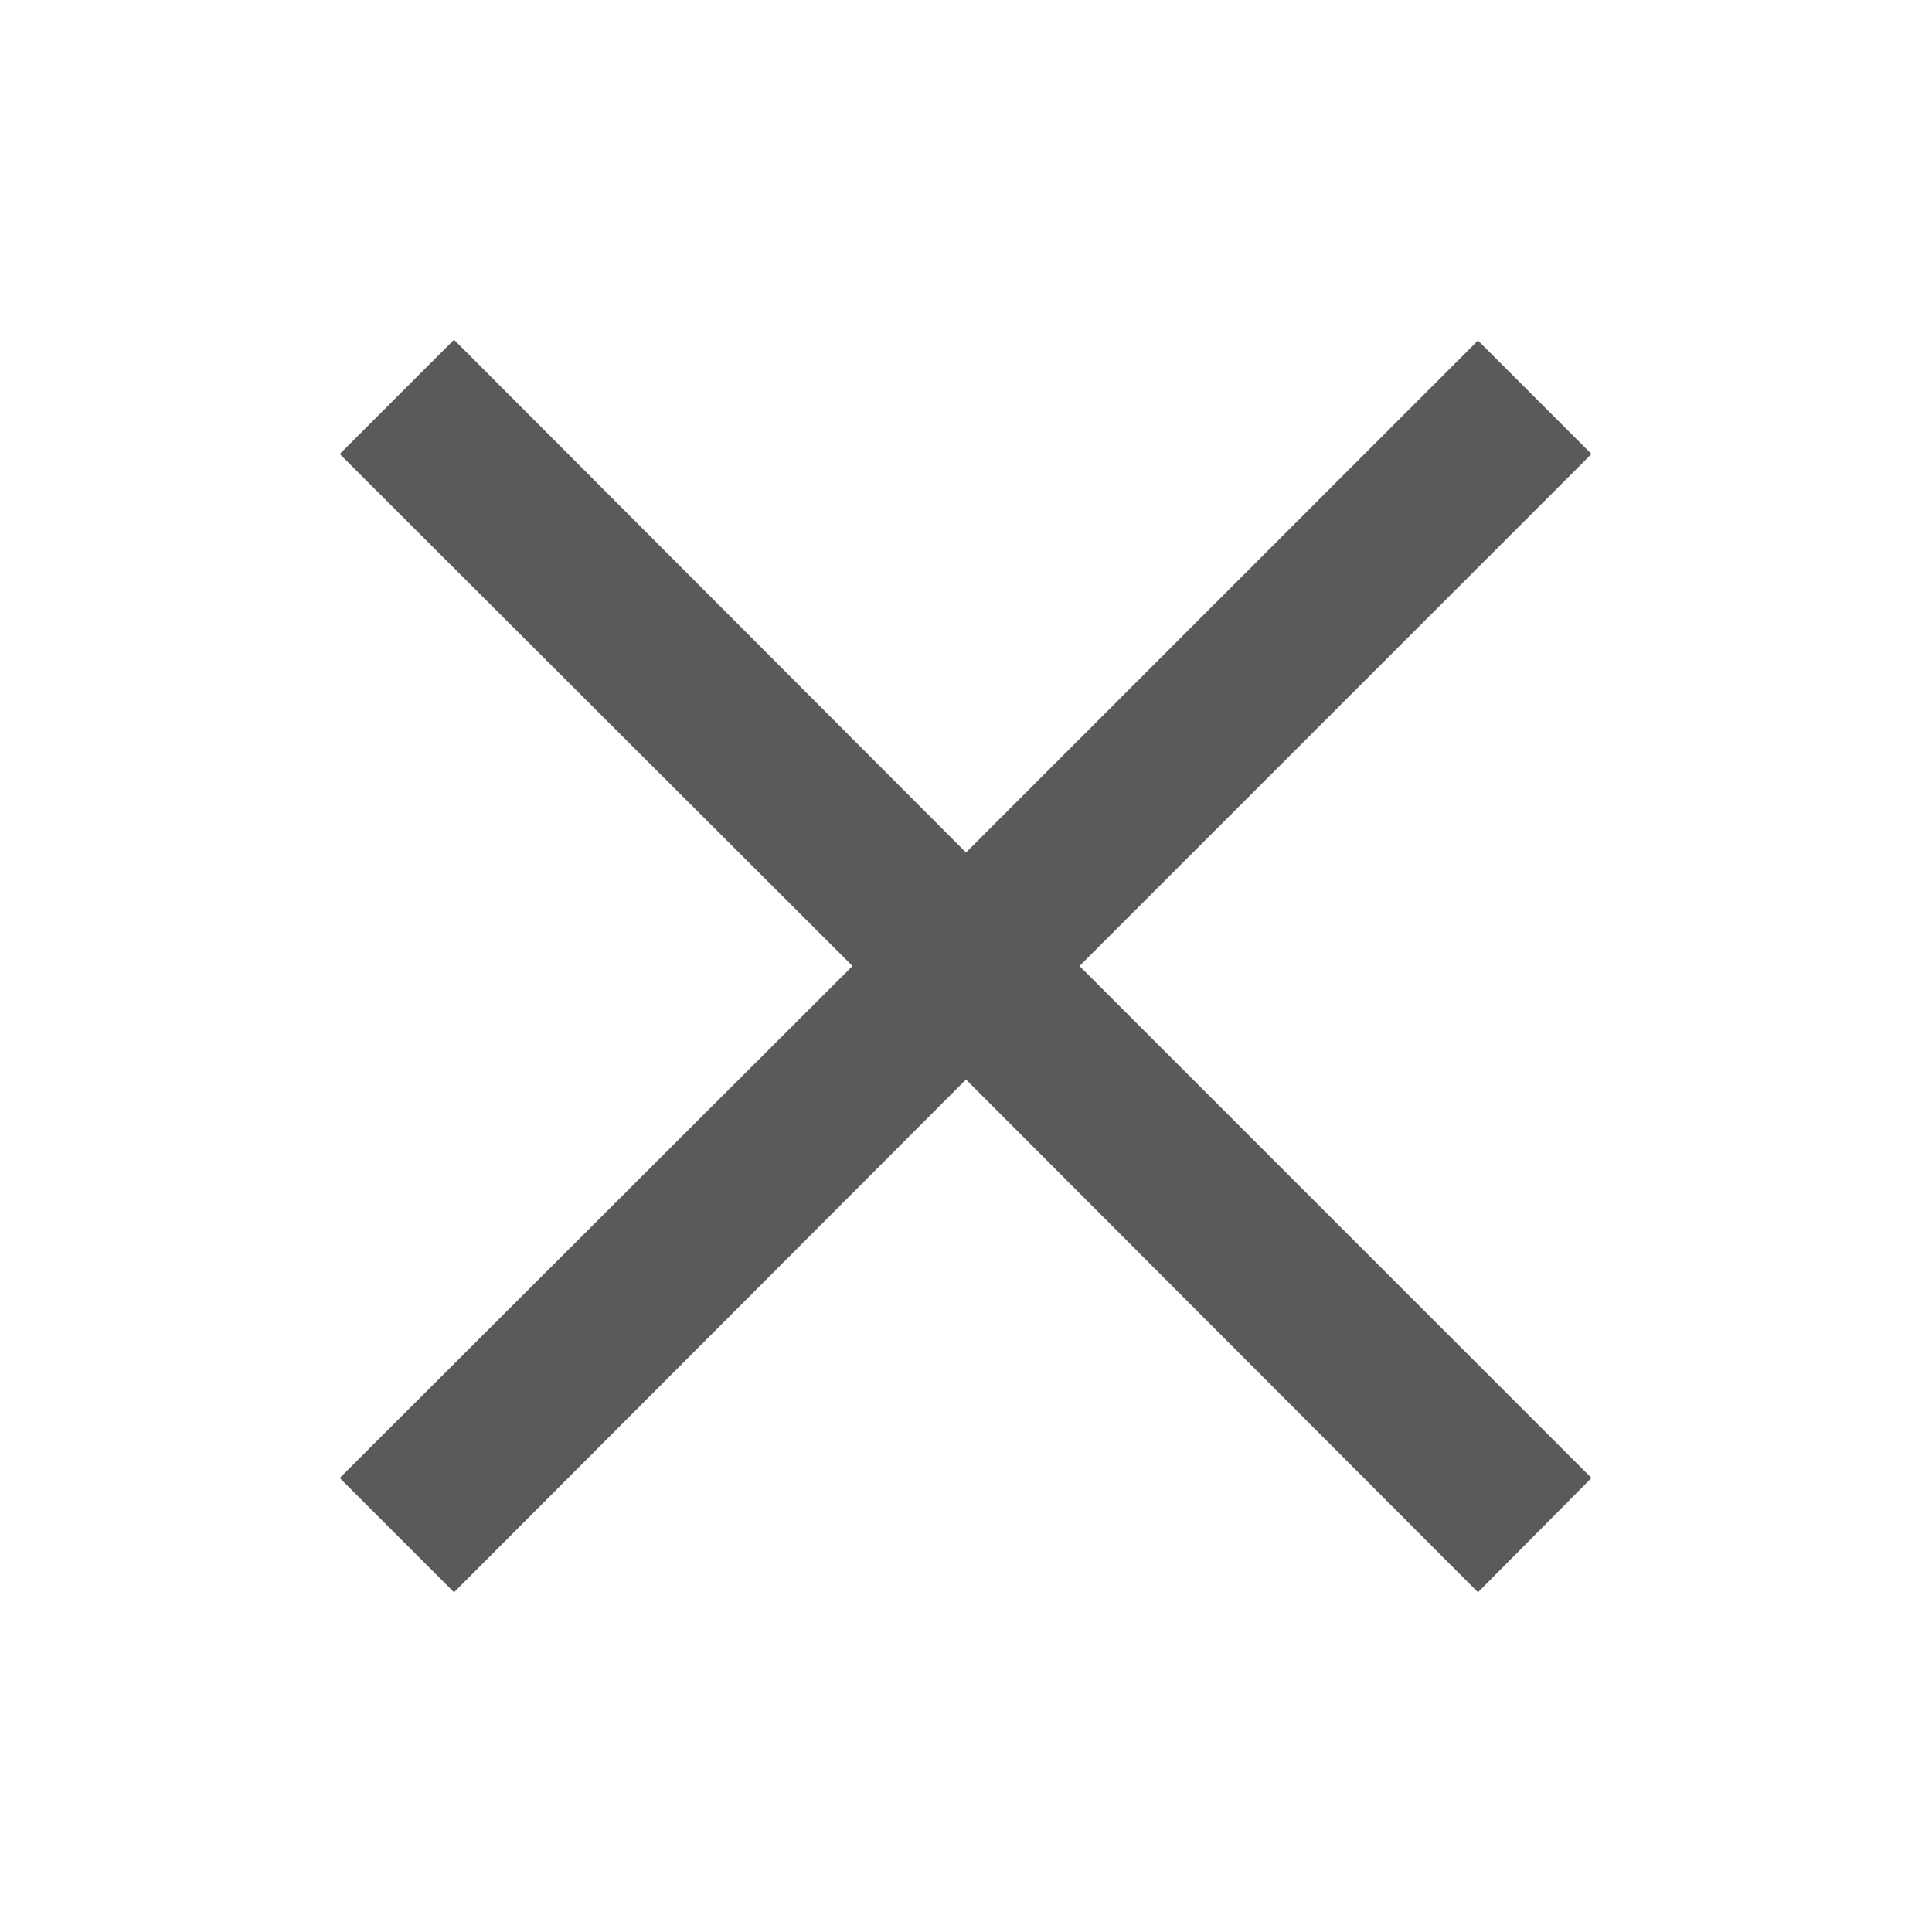 <?xml version="1.0" encoding="UTF-8"?> <svg xmlns="http://www.w3.org/2000/svg" width="20" height="20" viewBox="0 0 20 20" fill="none"> <path d="M15.3 16.483L10 11.175L4.7 16.483L3.517 15.3L8.825 10L3.517 4.7L4.7 3.517L10 8.825L15.3 3.525L16.475 4.7L11.175 10L16.475 15.3L15.3 16.483Z" fill="#5B5A5B"></path> </svg> 